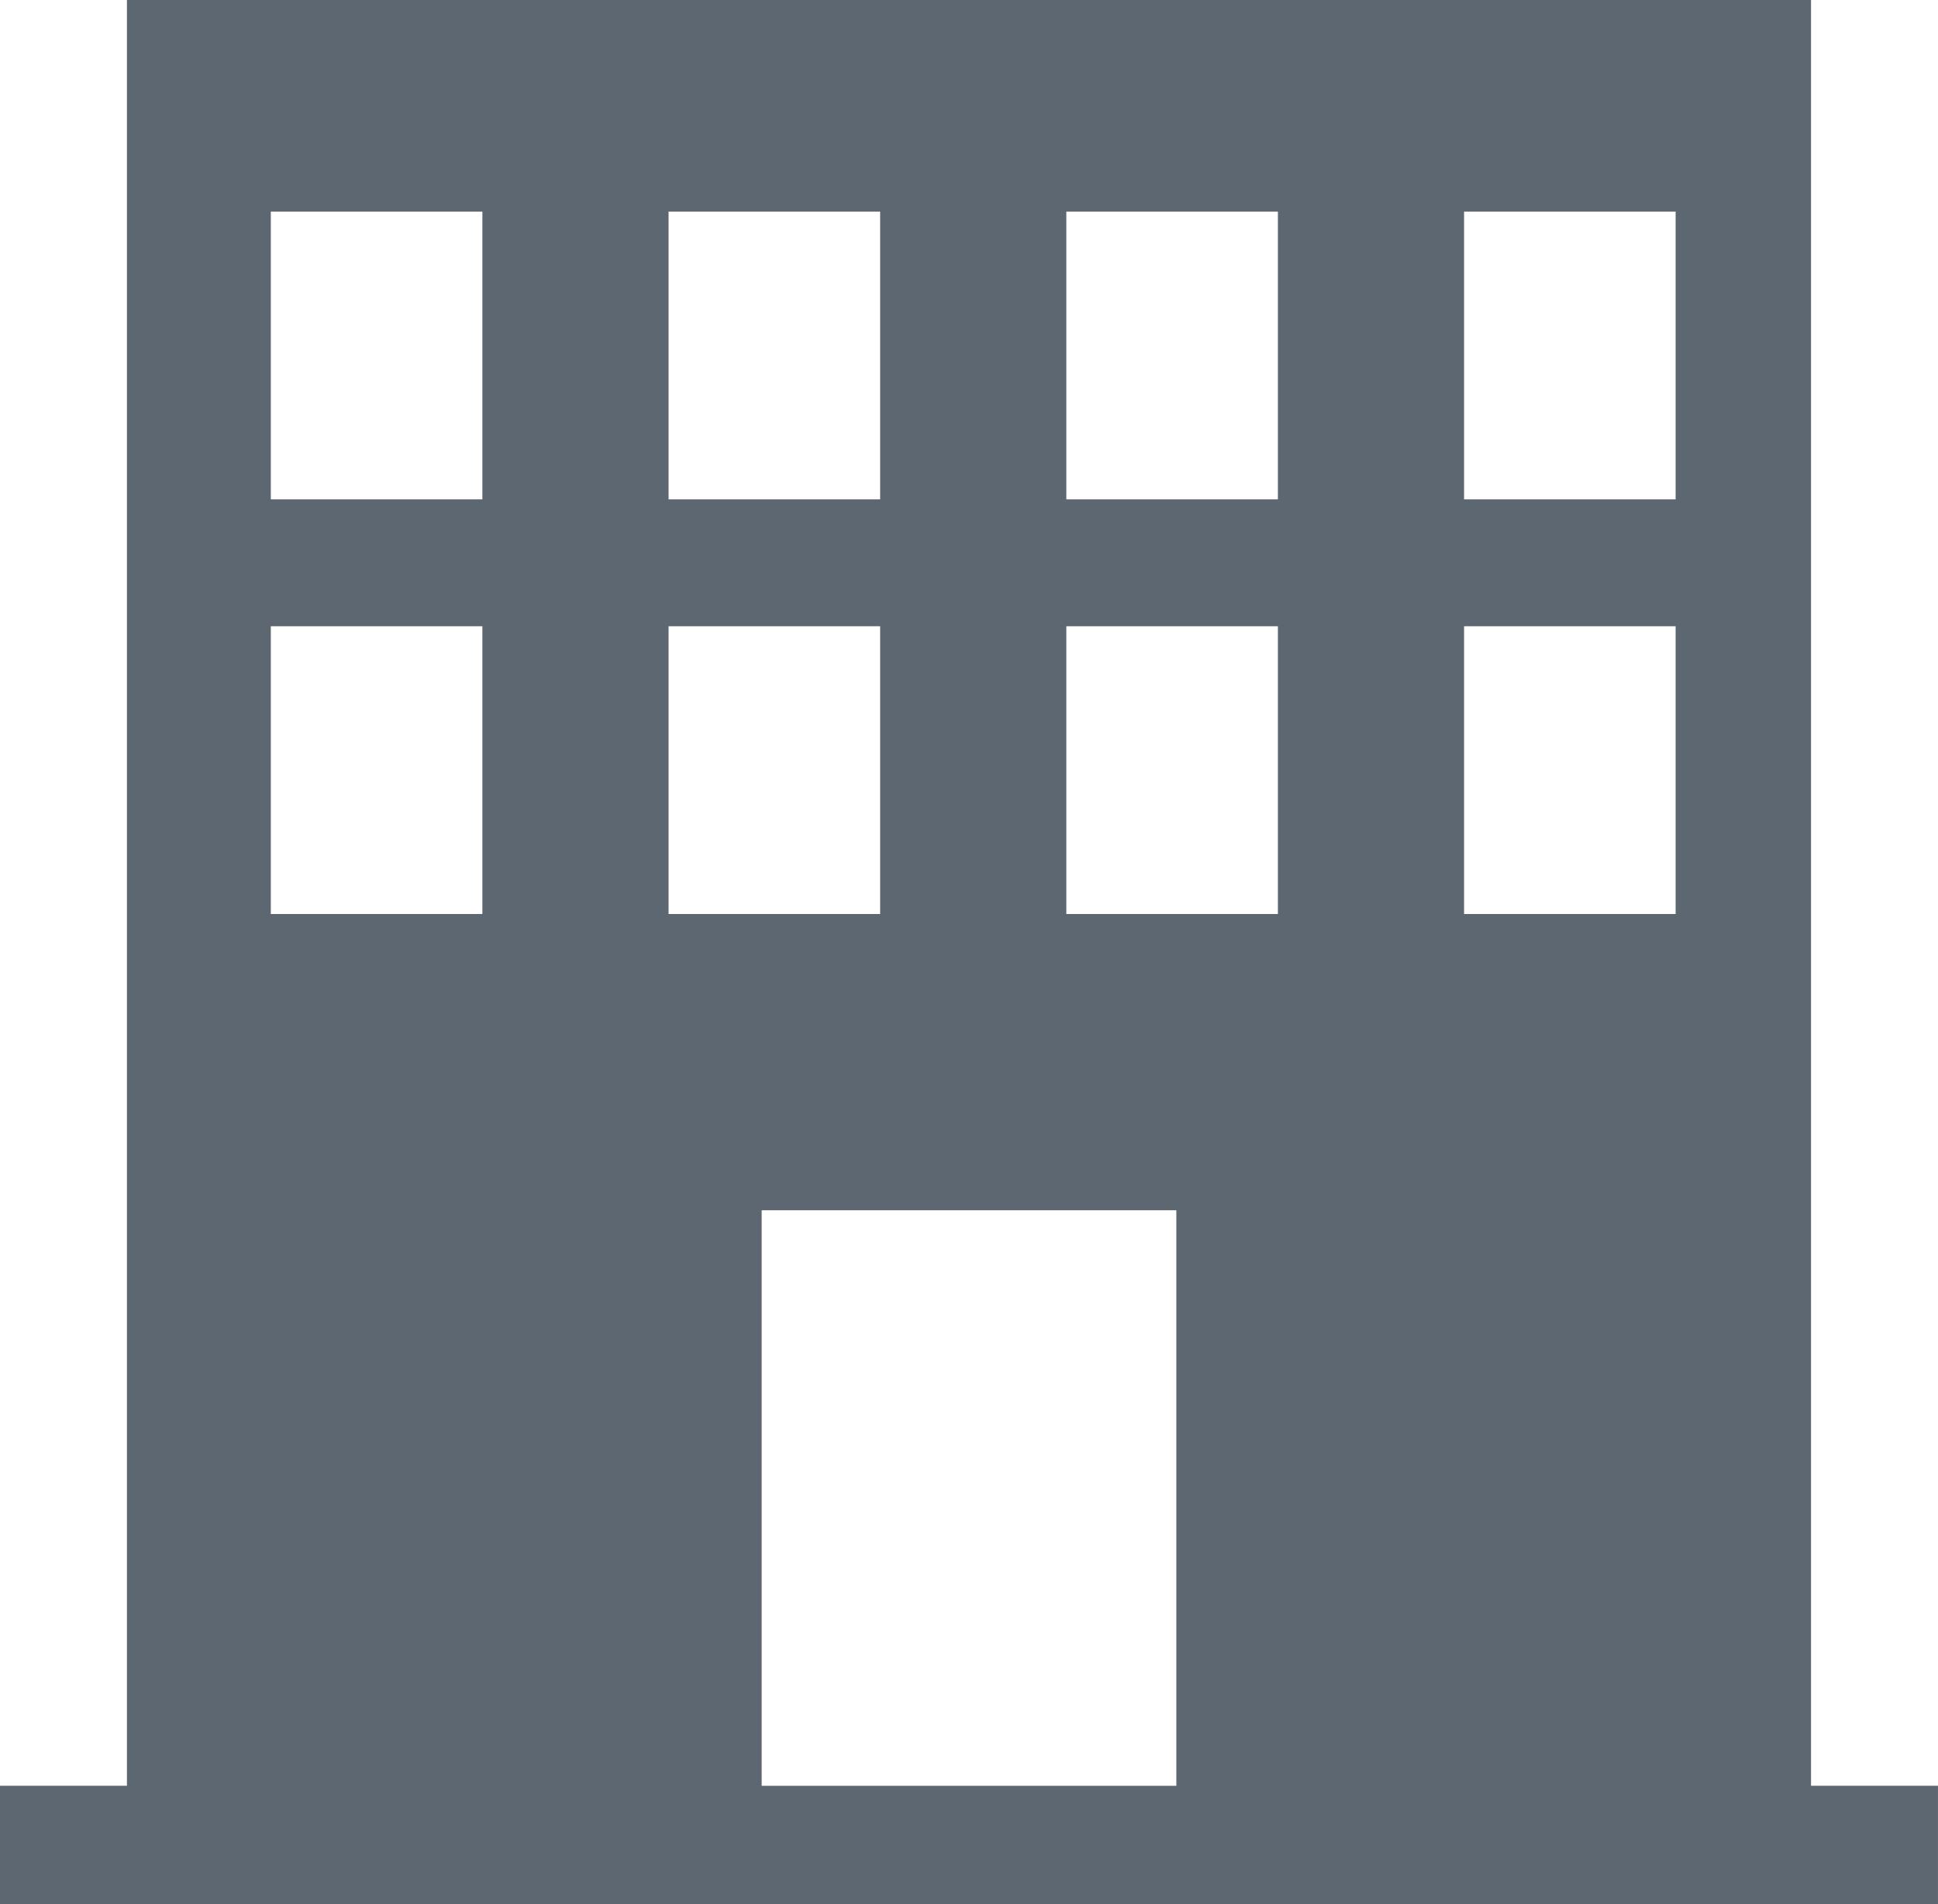 <svg id="Group_66" data-name="Group 66" xmlns="http://www.w3.org/2000/svg" width="284.404" height="279.436" viewBox="0 0 284.404 279.436">
  <path id="Path_180" data-name="Path 180" d="M280.871,7.8h245.9V269.849H545.4v17.387H261V269.849h18.629V7.8ZM433.63,269.849V185.4H372.775v84.452H433.63ZM475.855,99.7H506.9v42.226H475.855Zm-58.371,0h31.048v42.226H417.485V99.7Zm-58.371,0h31.048v42.226H359.113Zm-58.371,0h31.049v42.226H300.742ZM475.855,38.848H506.9V81.074H475.855Zm-58.371,0h31.048V81.074H417.485V38.848Zm-58.371,0h31.048V81.074H359.113Zm-58.371,0h31.049V81.074H300.742Z" transform="translate(-261 -7.8)" fill="#5d6771" fill-rule="evenodd"/>
</svg>
